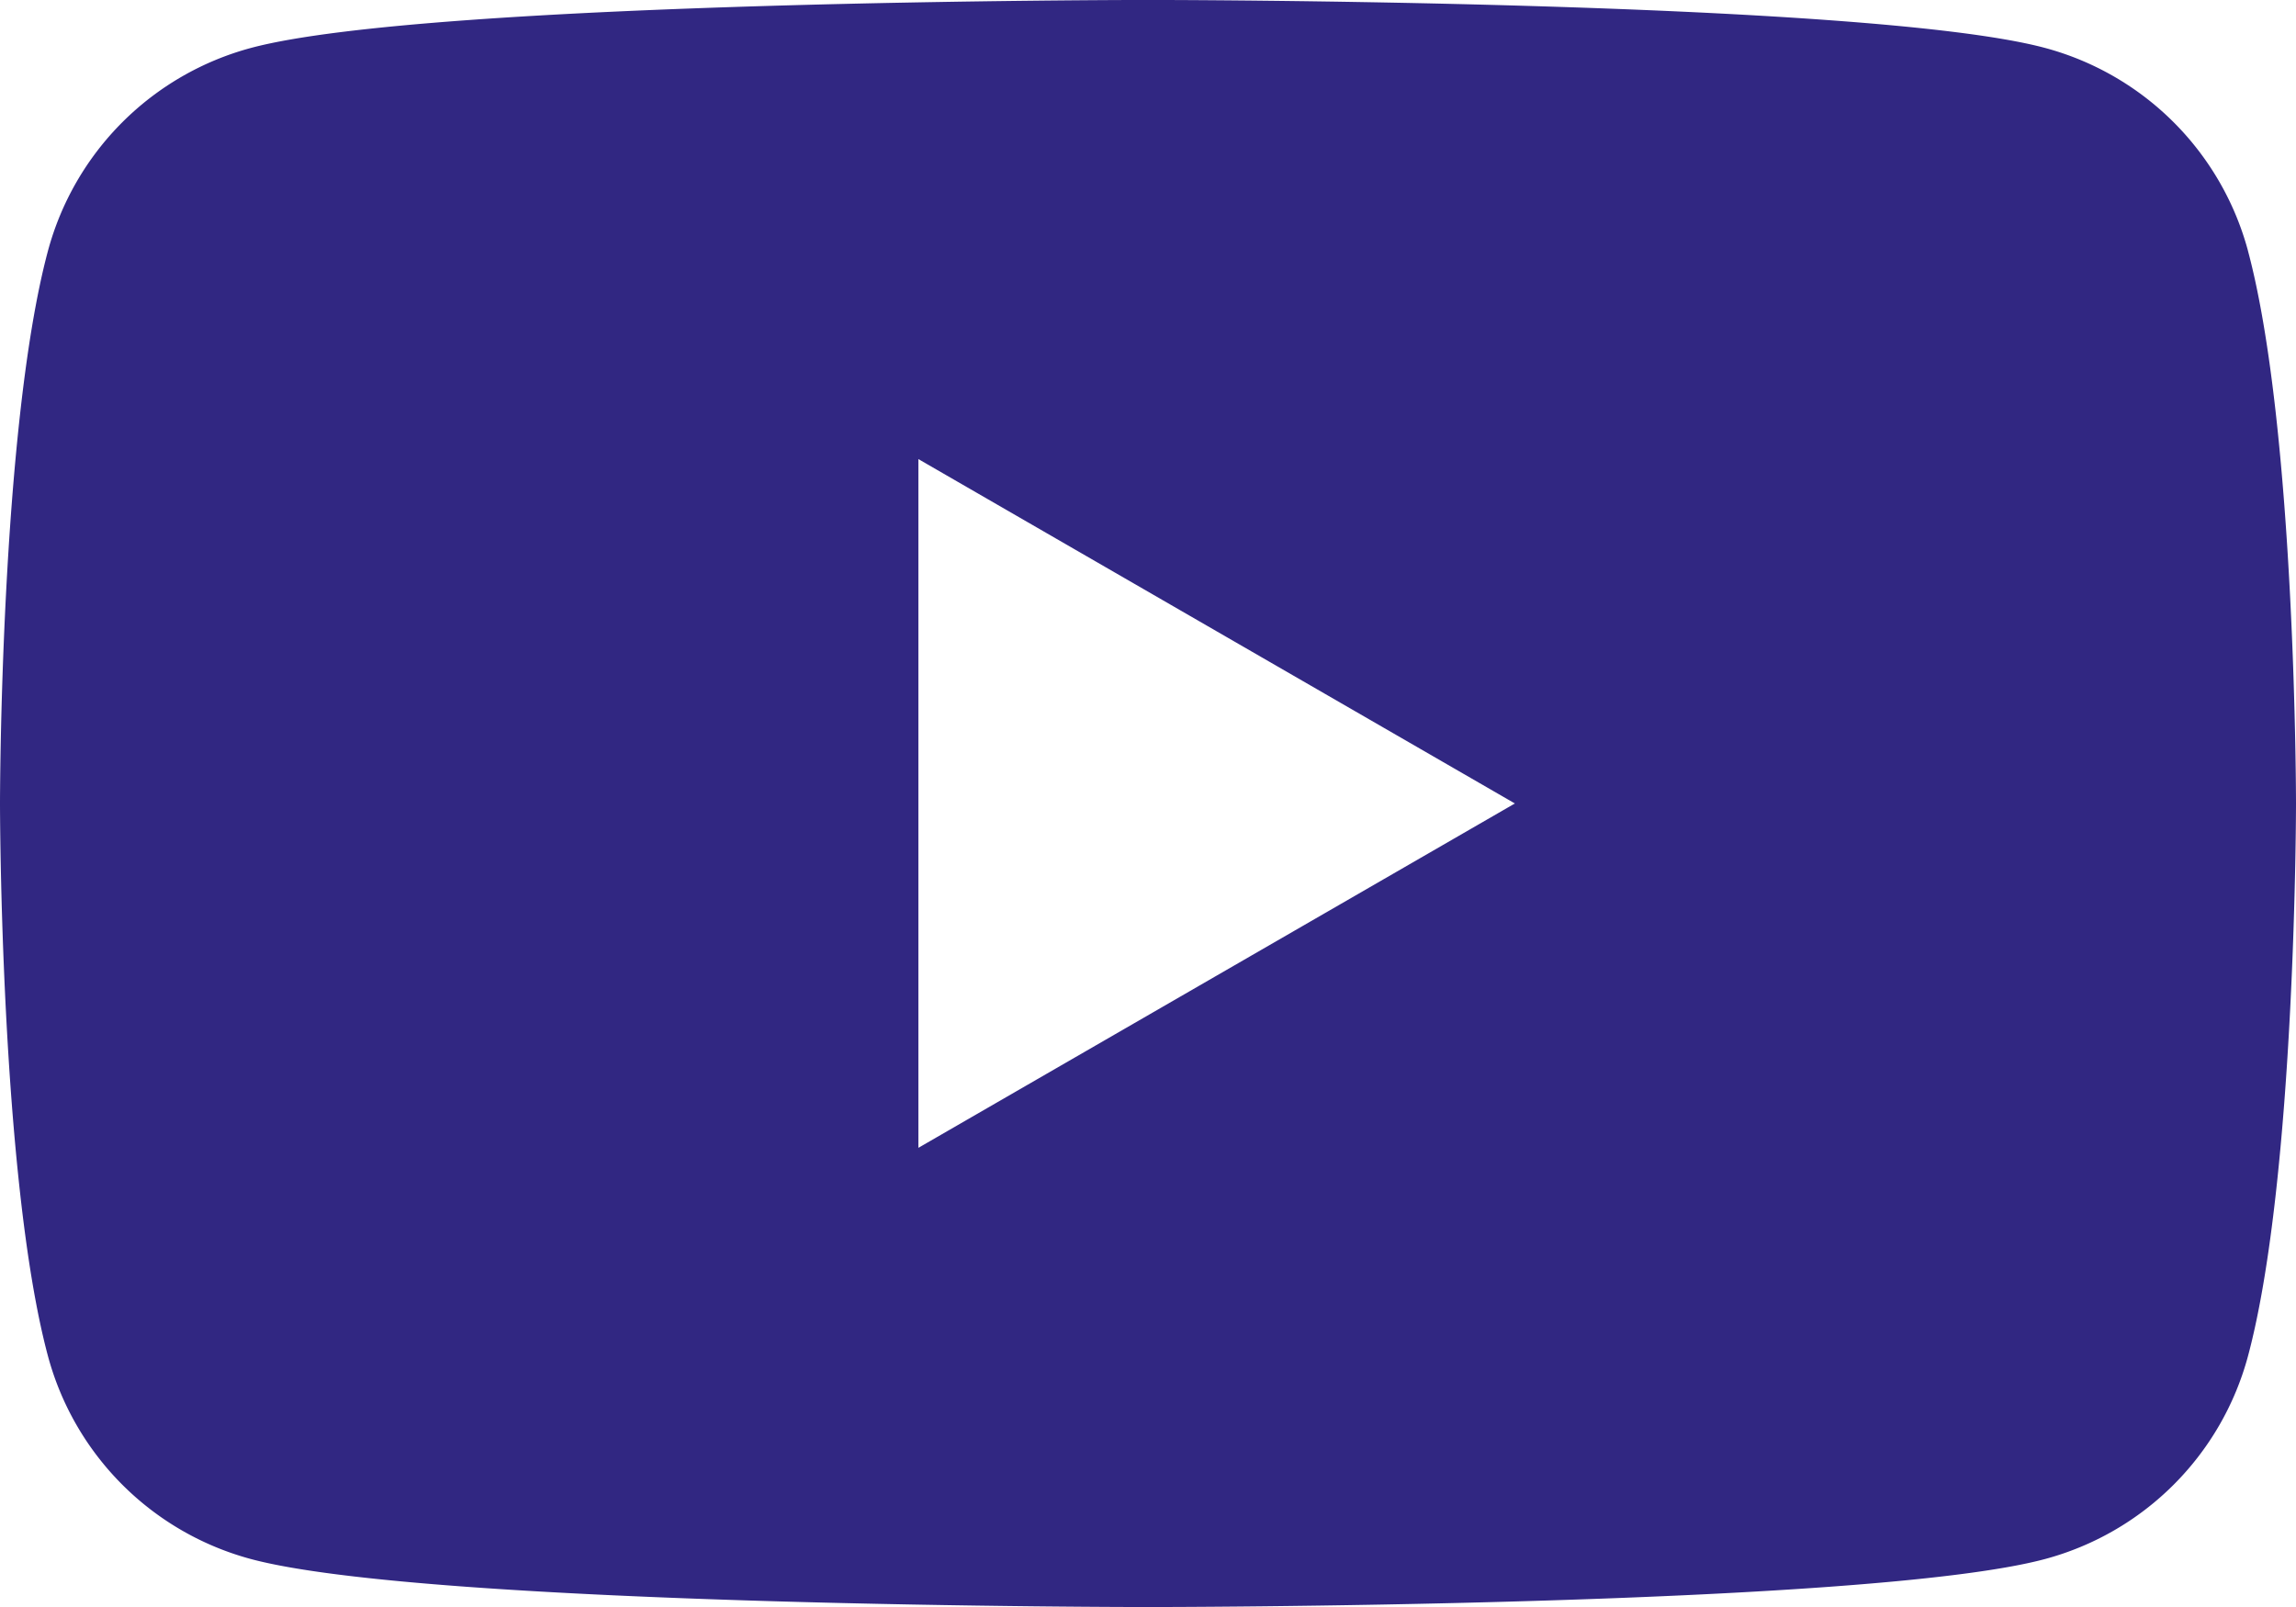 <svg xmlns="http://www.w3.org/2000/svg" xmlns:xlink="http://www.w3.org/1999/xlink" width="108.227" height="75.759" viewBox="0 0 108.227 75.759">
  <defs>
    <clipPath id="clip-path">
      <rect id="Rectangle_296" data-name="Rectangle 296" width="108.227" height="75.759" fill="none"/>
    </clipPath>
  </defs>
  <g id="Group_931" data-name="Group 931" clip-path="url(#clip-path)">
    <path id="Path_1132" data-name="Path 1132" d="M105.965,11.83A13.552,13.552,0,0,0,96.4,2.262C87.956,0,54.112,0,54.112,0S20.269,0,11.828,2.262A13.556,13.556,0,0,0,2.26,11.83C0,20.27,0,37.88,0,37.88s0,17.61,2.26,26.05A13.556,13.556,0,0,0,11.828,73.5c8.44,2.263,42.284,2.263,42.284,2.263s33.844,0,42.284-2.263a13.552,13.552,0,0,0,9.568-9.568c2.263-8.44,2.263-26.05,2.263-26.05s0-17.61-2.263-26.05M43.29,54.114V21.645L71.407,37.88Z" transform="translate(0 -0.002)" fill="#312782"/>
  </g>
</svg>

